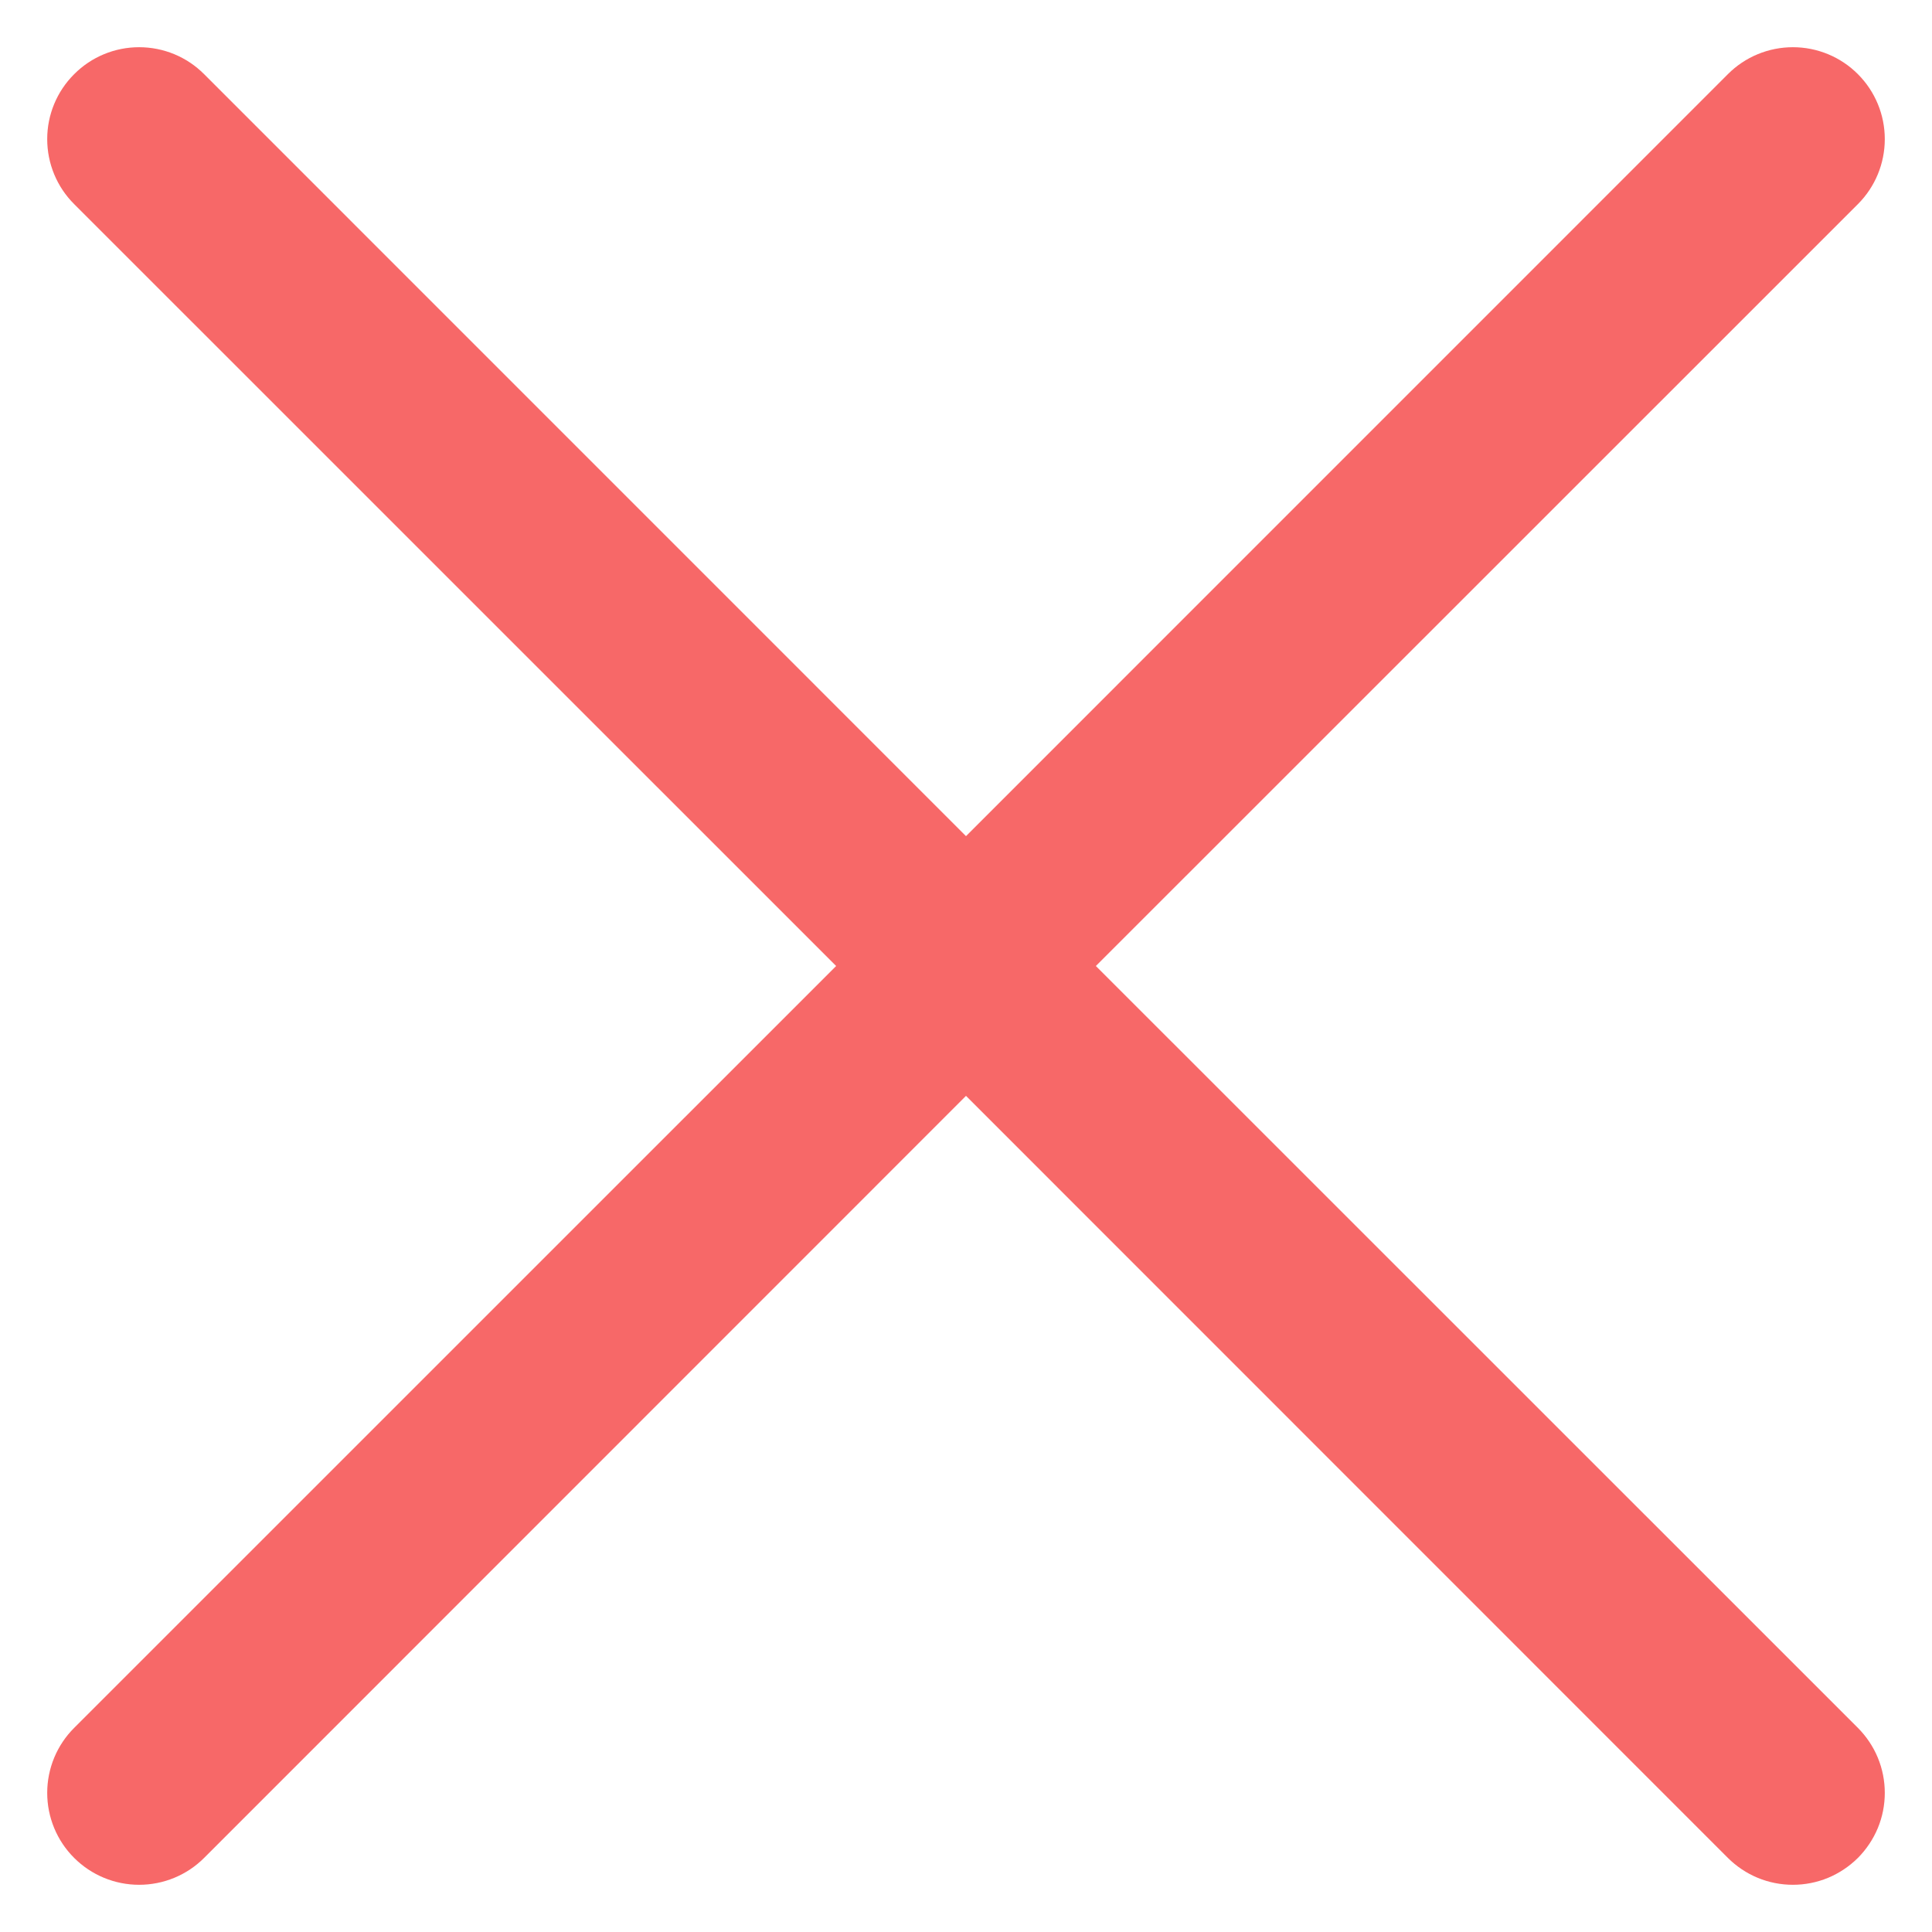 <svg width="23" height="23" viewBox="0 0 23 23" fill="none" xmlns="http://www.w3.org/2000/svg">
<path d="M22.118 20.57C22.219 20.672 22.3 20.792 22.355 20.925C22.41 21.058 22.438 21.2 22.438 21.344C22.438 21.488 22.41 21.63 22.355 21.763C22.3 21.895 22.219 22.016 22.118 22.118C22.016 22.219 21.895 22.3 21.763 22.355C21.63 22.41 21.488 22.438 21.344 22.438C21.2 22.438 21.058 22.41 20.925 22.355C20.792 22.3 20.672 22.219 20.57 22.118L11.5 13.046L2.43 22.118C2.225 22.323 1.947 22.438 1.656 22.438C1.366 22.438 1.088 22.323 0.883 22.118C0.677 21.913 0.562 21.634 0.562 21.344C0.562 21.054 0.677 20.775 0.883 20.57L9.954 11.5L0.883 2.43C0.677 2.225 0.562 1.947 0.562 1.656C0.562 1.366 0.677 1.088 0.883 0.883C1.088 0.677 1.366 0.562 1.656 0.562C1.947 0.562 2.225 0.677 2.43 0.883L11.5 9.954L20.57 0.883C20.775 0.677 21.054 0.562 21.344 0.562C21.634 0.562 21.913 0.677 22.118 0.883C22.323 1.088 22.438 1.366 22.438 1.656C22.438 1.947 22.323 2.225 22.118 2.43L13.046 11.5L22.118 20.57Z" fill="#F76868"/>
</svg>
